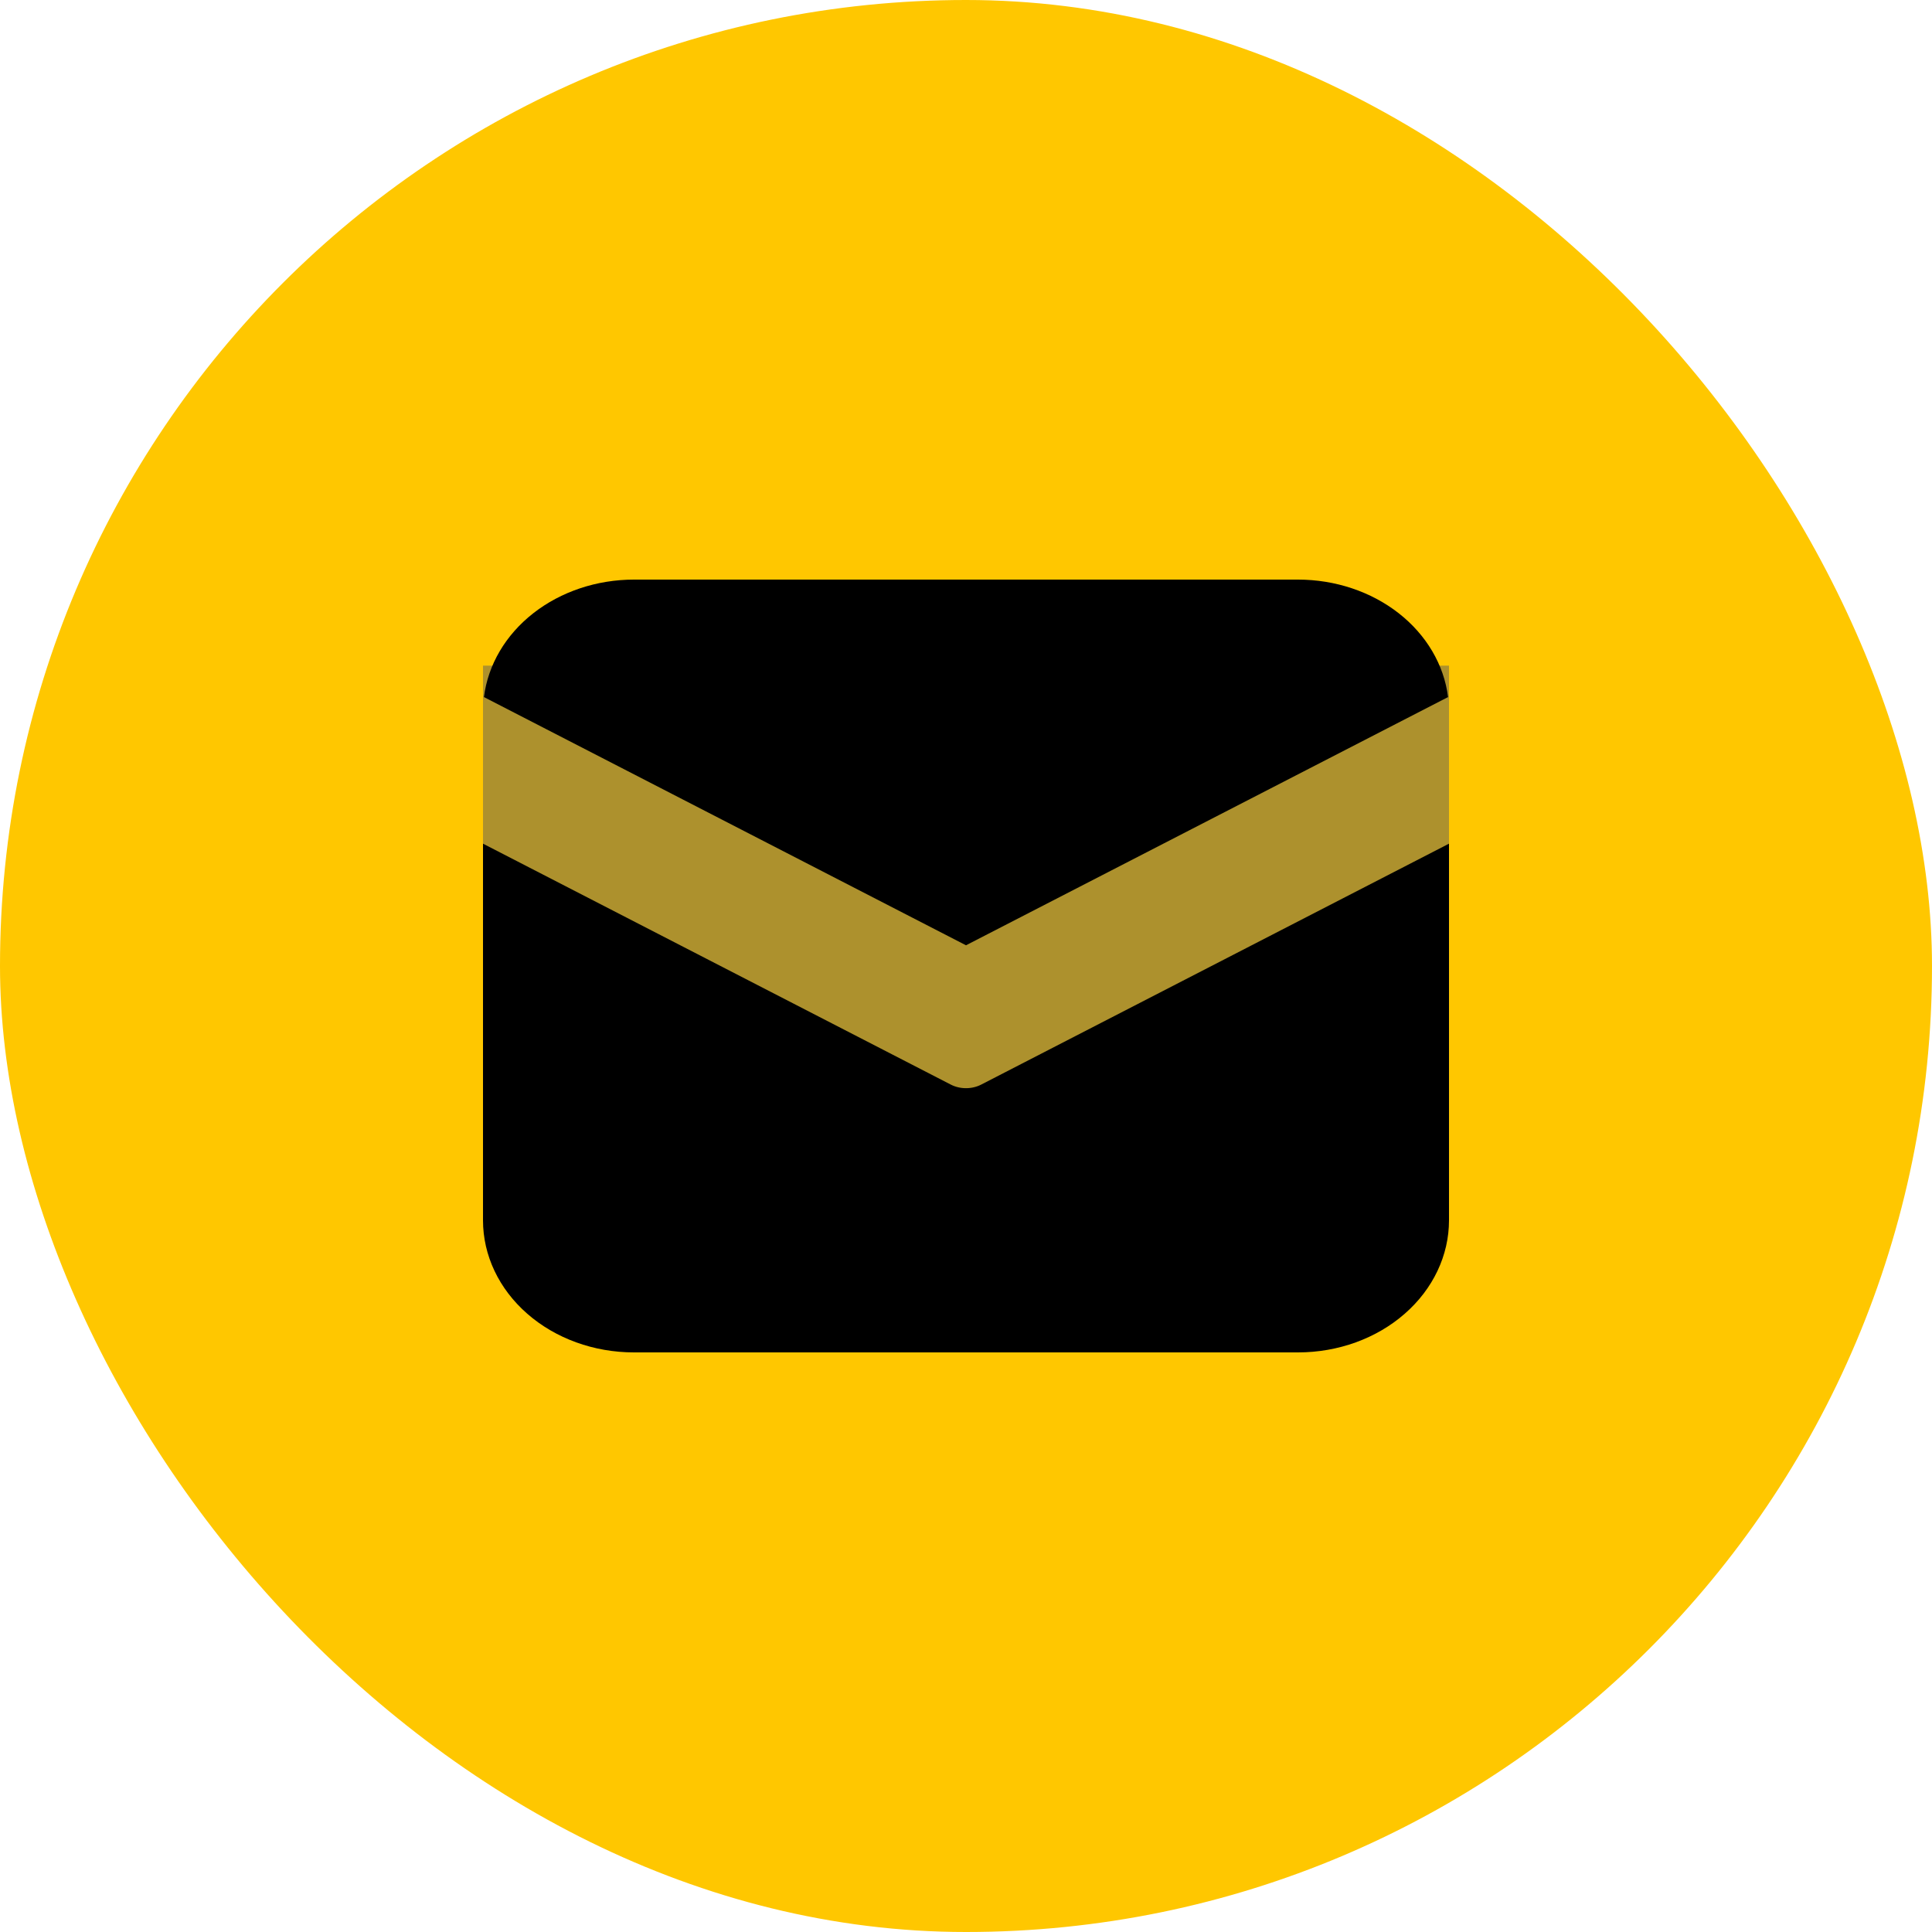 <svg width="25" height="25" viewBox="0 0 25 25" fill="none" xmlns="http://www.w3.org/2000/svg">
<rect width="25" height="25" rx="12.5" fill="#FFC700"/>
<path d="M6.25 11.391V8.613H6.875H18.75V11.391L12.5 14.724L6.25 11.391Z" fill="#AD912D"/>
<path d="M18.75 10.917V15.791C18.75 16.244 18.544 16.679 18.178 16.999C17.812 17.32 17.315 17.5 16.797 17.5H8.203C7.685 17.5 7.188 17.32 6.822 16.999C6.456 16.679 6.25 16.244 6.25 15.791V10.917L12.302 14.034C12.362 14.065 12.43 14.081 12.5 14.081C12.57 14.081 12.638 14.065 12.698 14.034L18.75 10.917ZM16.797 7.5C17.277 7.5 17.741 7.655 18.099 7.935C18.458 8.216 18.685 8.602 18.738 9.02L12.5 12.232L6.262 9.02C6.315 8.602 6.542 8.216 6.901 7.935C7.259 7.655 7.723 7.5 8.203 7.5H16.797Z" fill="black"/>
</svg>
